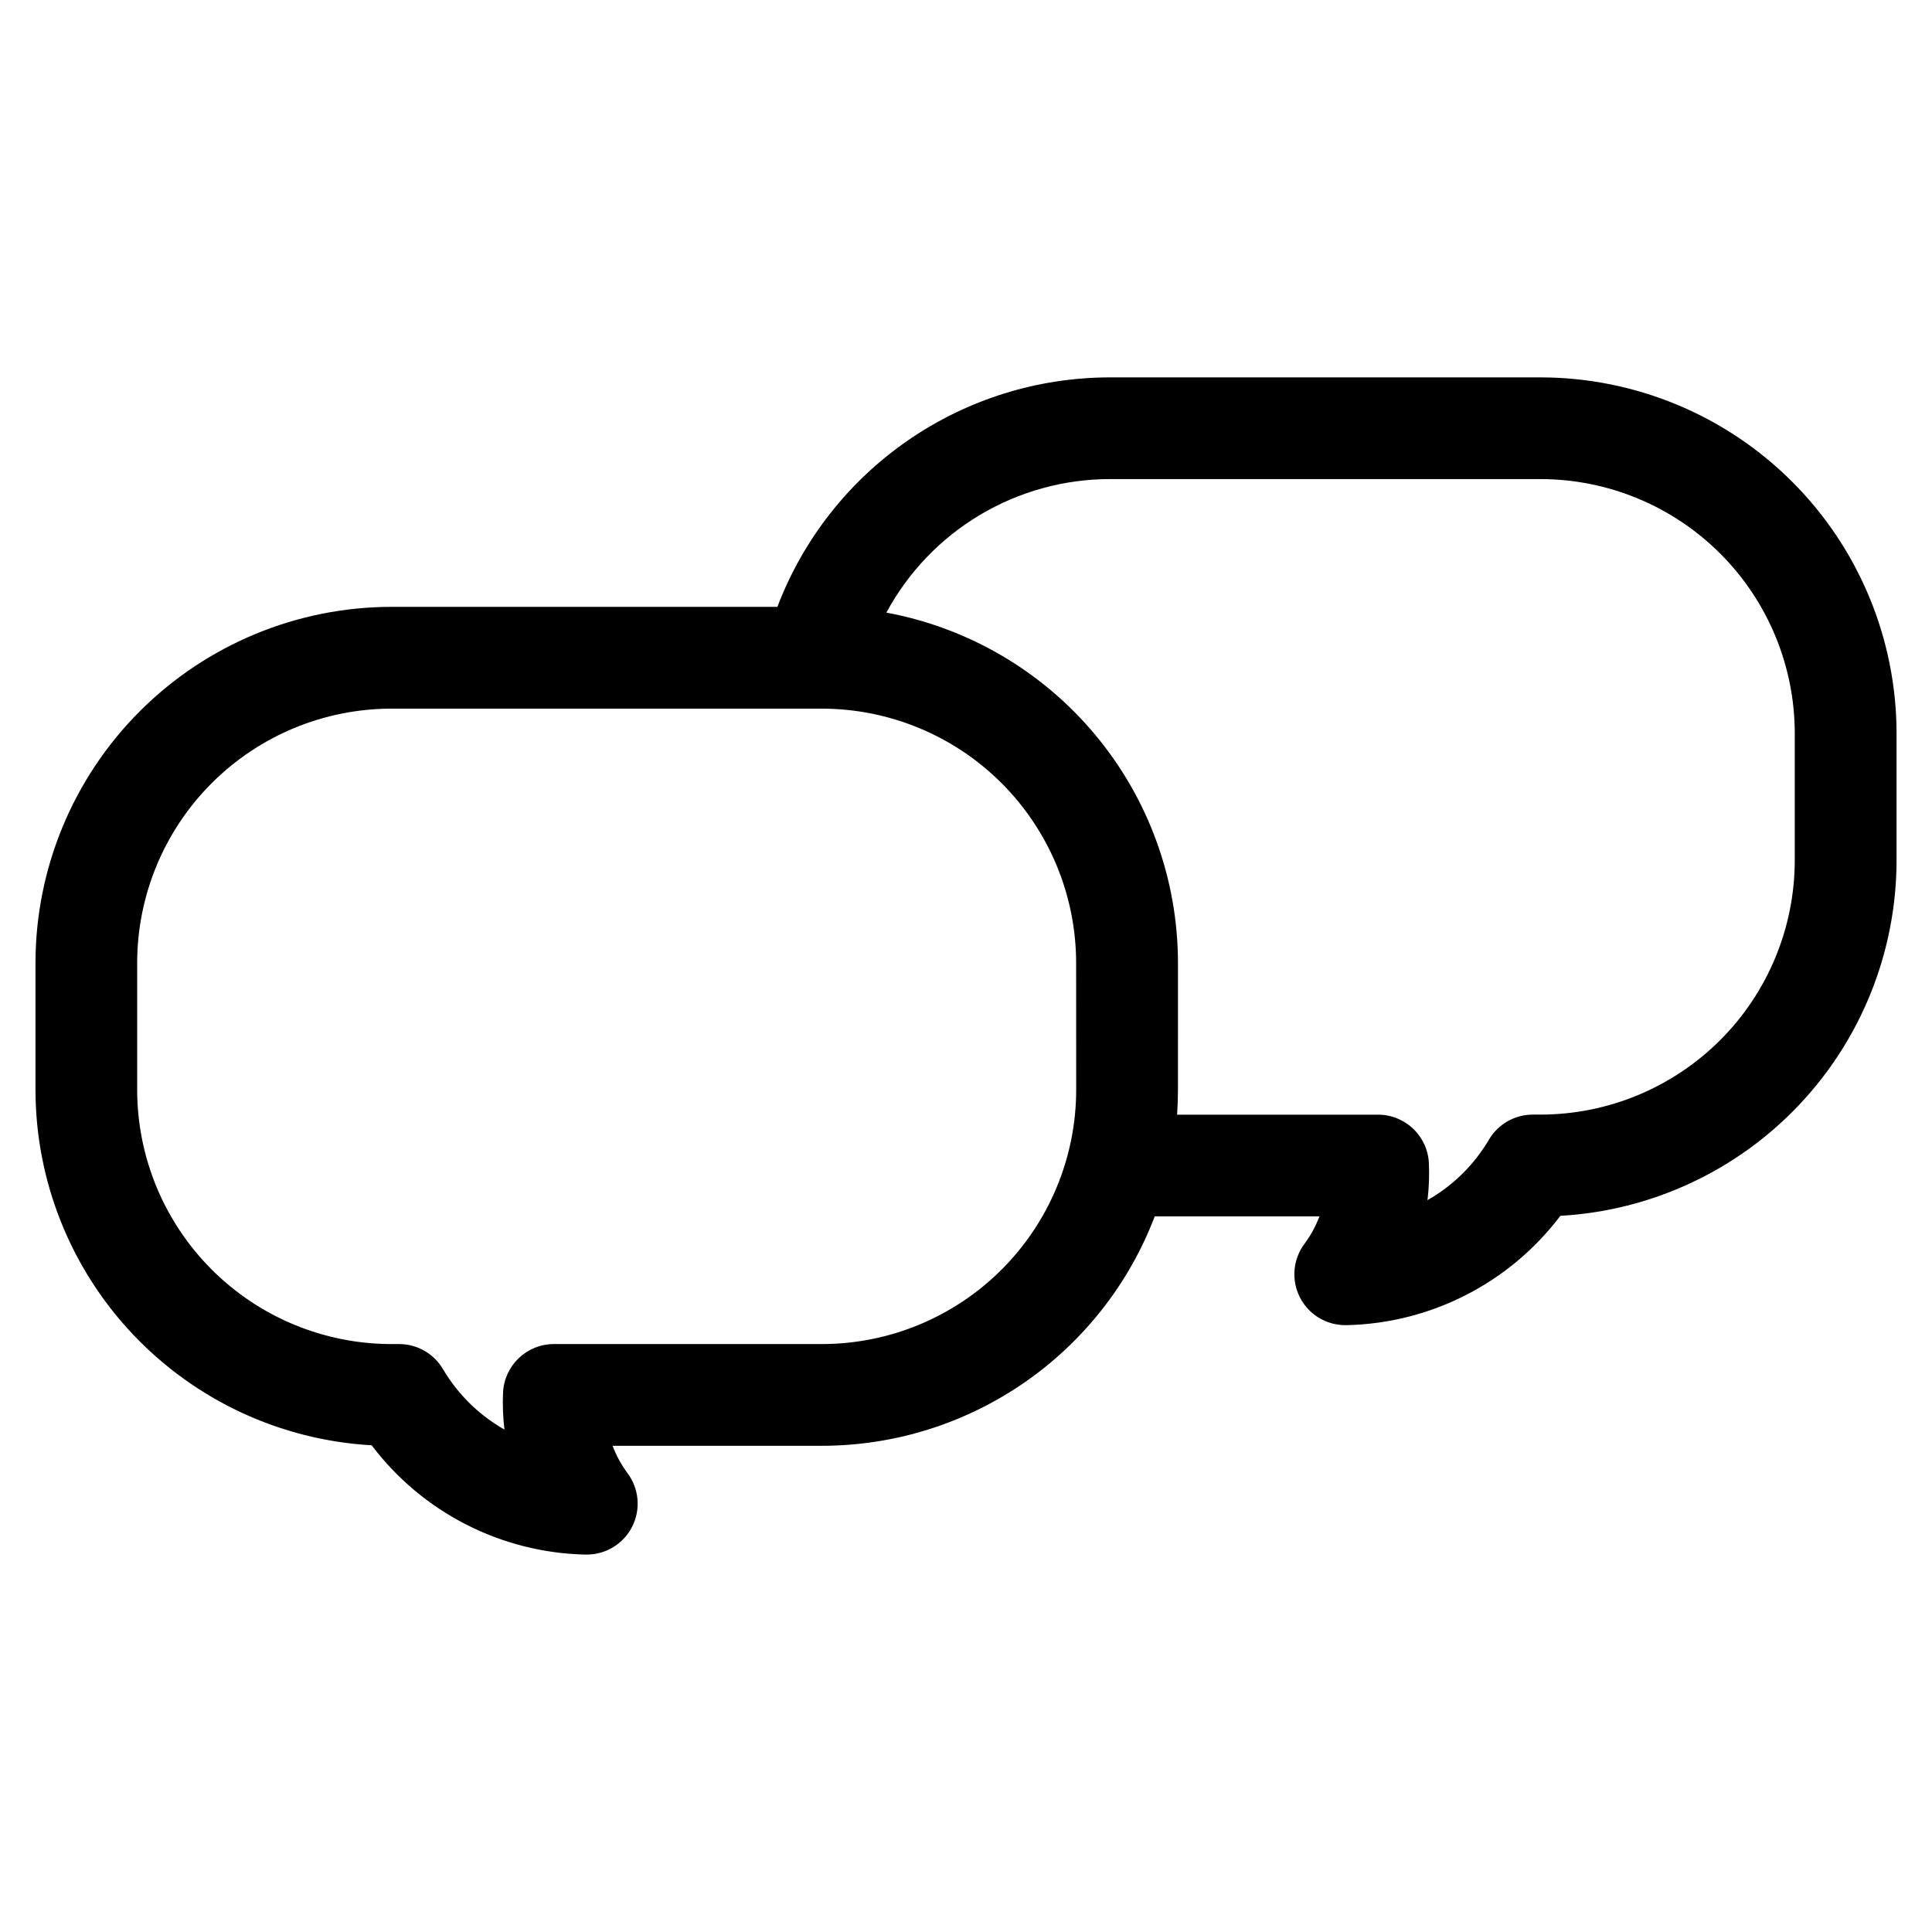 <?xml version="1.0" encoding="UTF-8"?>
<!-- The Best Svg Icon site in the world: iconSvg.co, Visit us! https://iconsvg.co -->
<svg fill="#000000" width="800px" height="800px" version="1.1" viewBox="144 144 512 512" xmlns="http://www.w3.org/2000/svg">
 <path d="m552.28 244.01h-114.13c-19.121 0.012-37.789 5.832-53.531 16.691-15.738 10.859-27.805 26.246-34.602 44.121h-102.29c-25.012 0.031-48.984 9.977-66.668 27.66-17.684 17.688-27.629 41.66-27.656 66.668v33.688c0.027 24.102 9.27 47.285 25.832 64.793 16.566 17.512 39.195 28.023 63.262 29.387 13.445 17.789 34.281 28.453 56.57 28.961h0.434c5.098 0 9.762-2.875 12.051-7.43 2.289-4.559 1.812-10.016-1.23-14.105-1.656-2.234-3-4.691-3.984-7.293h55.516c19.121-0.02 37.789-5.844 53.531-16.699 15.742-10.855 27.82-26.234 34.633-44.102h43.652c-0.984 2.602-2.324 5.055-3.981 7.293-3.047 4.09-3.523 9.547-1.234 14.102 2.289 4.559 6.953 7.434 12.051 7.434h0.434c22.293-0.512 43.129-11.184 56.57-28.973 24.066-1.363 46.699-11.875 63.262-29.387 16.562-17.508 25.809-40.691 25.836-64.793v-33.688c-0.031-25.008-9.977-48.98-27.66-66.668-17.684-17.684-41.656-27.629-66.664-27.66zm-123.08 188.83c-0.02 17.855-7.121 34.977-19.75 47.602-12.625 12.629-29.746 19.73-47.602 19.75h-71.062c-7.223 0-13.16 5.691-13.473 12.902-0.141 3.258-0.02 6.523 0.371 9.758-6.734-3.82-12.348-9.34-16.285-16.008-2.422-4.121-6.844-6.652-11.625-6.652h-2.07c-17.855-0.02-34.977-7.121-47.602-19.75-12.625-12.625-19.727-29.746-19.75-47.602v-33.688c0.023-17.855 7.125-34.973 19.75-47.602 12.629-12.625 29.746-19.727 47.602-19.75h114.13c17.855 0.023 34.973 7.125 47.602 19.75 12.625 12.629 19.727 29.746 19.75 47.602zm190.43-60.812c-0.023 17.855-7.125 34.977-19.75 47.602-12.629 12.625-29.746 19.73-47.602 19.75h-2.07c-4.777-0.004-9.203 2.527-11.625 6.644-3.93 6.676-9.547 12.203-16.285 16.027 0.391-3.234 0.516-6.496 0.371-9.754-0.312-7.211-6.25-12.898-13.469-12.898h-53.258c0.148-2.164 0.223-4.344 0.227-6.543l0.004-33.703c-0.023-22.055-7.762-43.41-21.875-60.359-14.113-16.949-33.711-28.43-55.398-32.445 5.766-10.695 14.316-19.633 24.746-25.863 10.434-6.227 22.355-9.52 34.504-9.527h114.13c17.855 0.023 34.973 7.125 47.602 19.75 12.625 12.629 19.727 29.746 19.75 47.602z"/>
</svg>